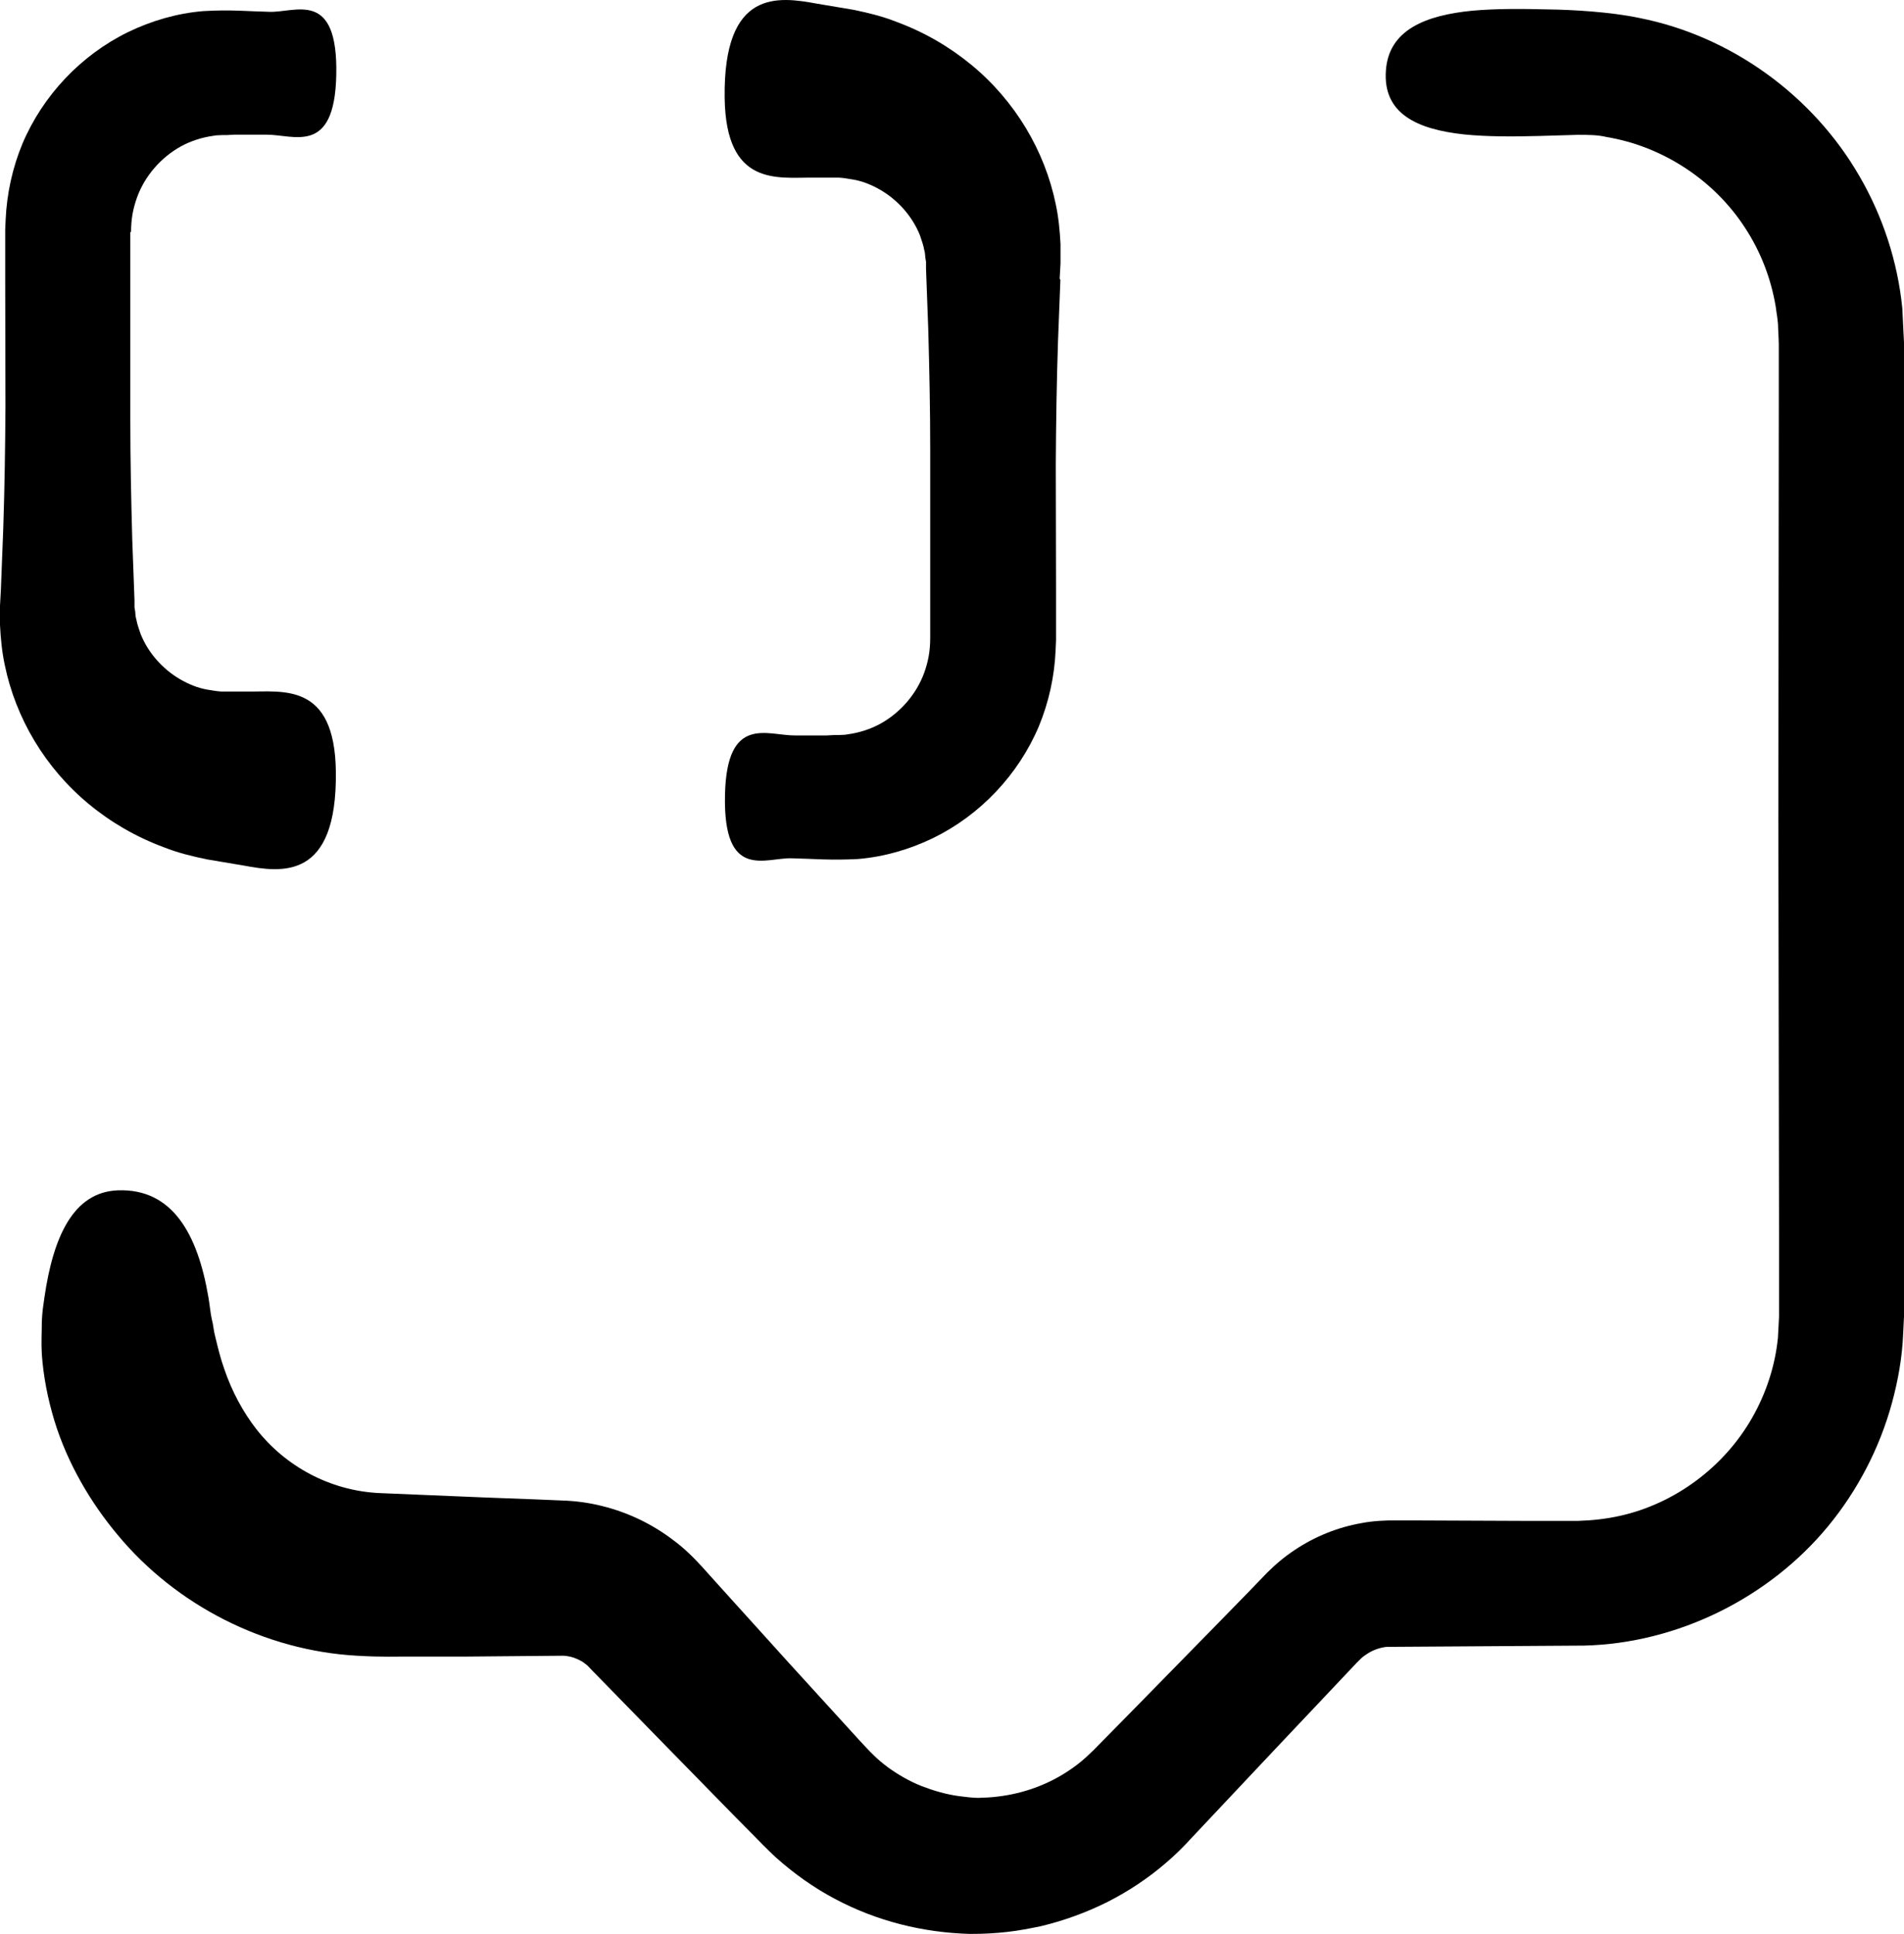 <svg xmlns="http://www.w3.org/2000/svg" version="1.1" viewBox="32.94 29.51 446.07 453.01">
 <path d="m281.2 94.824 0.199-3.578v-4.559c-0.16-3.121-0.461-6.301-1.121-9.359-2.559-12.441-9.48-24.16-19.762-32.621-5.121-4.238-11.059-7.68-17.559-10.082-3.219-1.281-6.602-2.102-10.082-2.82l-8.559-1.441c-8.961-1.641-21.918-3.578-21.602 22.02 0.262 21 12.5 18.641 20.738 18.738h6.059c1.18 0.059 2.262 0.301 3.379 0.461 2.262 0.398 4.359 1.281 6.398 2.461 4 2.359 7.379 6.102 9.16 10.539 0.359 1.121 0.82 2.262 1.02 3.481 0.199 0.559 0.199 1.219 0.262 1.84l0.16 0.922v1.68l0.52 14.078c0.262 9.359 0.461 18.738 0.461 28.16v44.141c0 3.18-0.461 5.519-1.379 8.141-1.801 5.019-5.578 9.418-10.34 12.039-2.359 1.281-4.961 2.102-7.621 2.461-0.66 0.16-1.34 0.102-2 0.16h-1.078l-1.84 0.102h-7.379c-6.461 0.059-16.02-5.019-16.441 13.879-0.461 20.379 9.578 14.641 15.719 14.898 5.059 0.102 8.859 0.52 15.52 0.16 6.102-0.52 12.082-2.262 17.559-4.922 11-5.379 19.918-14.801 24.719-26.121 2.359-5.68 3.68-11.781 3.941-17.859l0.102-2.301v-12.539l-0.059-28.781c0.059-9.578 0.199-19.199 0.52-28.781l0.559-14.379z"/>
 <path d="m63.641 83.957c0-3.18 0.461-5.519 1.379-8.141 1.801-5.019 5.578-9.418 10.34-12.039 2.359-1.281 4.961-2.102 7.621-2.461 0.66-0.16 1.34-0.102 2-0.16h1.078l1.84-0.102h7.379c6.461-0.059 16.02 5.019 16.441-13.879 0.461-20.379-9.578-14.641-15.719-14.898-5.059-0.102-8.859-0.559-15.52-0.16-6.102 0.52-12.082 2.262-17.559 4.922-11 5.379-19.918 14.801-24.719 26.121-2.359 5.68-3.68 11.781-3.941 17.859l-0.102 2.301v12.539l0.059 28.781c-0.059 9.578-0.199 19.199-0.52 28.781l-0.559 14.379-0.199 3.578v4.559c0.16 3.121 0.461 6.301 1.121 9.359 2.559 12.441 9.48 24.16 19.762 32.621 5.121 4.238 11.059 7.68 17.559 10.082 3.219 1.281 6.602 2.102 10.082 2.82l8.559 1.441c8.898 1.641 21.918 3.578 21.602-22.02-0.262-21-12.5-18.641-20.738-18.738h-6.059c-1.18-0.059-2.262-0.301-3.379-0.461-2.262-0.398-4.359-1.281-6.398-2.461-4-2.359-7.379-6.102-9.16-10.539-0.359-1.121-0.82-2.262-1.02-3.481-0.199-0.559-0.199-1.219-0.262-1.84l-0.16-0.922v-1.68l-0.52-14.078c-0.262-9.359-0.461-18.738-0.461-28.16v-44.141z"/>
 <path d="m197.06 396.14c-0.52-0.559-1.84-2-2.922-2.961-1.121-1.078-2.301-2.039-3.539-2.961-4.922-3.738-10.602-6.461-16.641-7.941-3.019-0.762-6.141-1.18-9.262-1.281l-6.242-0.262-12.238-0.461-24.418-1.02c-11.68-0.559-22.121-6.398-28.82-15-3.121-4-5.738-8.898-7.481-14.02-0.922-2.559-1.539-5.18-2.16-7.738-0.359-1.281-0.398-2.621-0.762-3.898-0.301-1.18-0.52-3.641-0.82-5.281-2.5-14.699-8.398-25.441-21.199-24.98-10.5 0.398-15.16 11-17.199 25.039-0.262 1.898-0.52 3.219-0.621 5.738 0 2.461-0.16 5.019 0 7.582 0.359 5.18 1.379 10.398 2.922 15.52 3.121 10.238 8.699 19.5 14.801 26.781 13.719 16.582 34.559 27.18 56.16 28.359 6 0.359 9.02 0.16 13.262 0.199h11.98l22.879-0.199c1.18 0 2.398 0.301 3.539 0.82 0.559 0.262 1.121 0.559 1.578 0.922l0.719 0.559 1.379 1.441 16.699 17.102 16.738 17.102 4.199 4.238 2.16 2.199c1.02 0.98 2 2 3.019 2.922 4.199 3.738 8.801 7.019 13.719 9.621 9.879 5.281 20.781 7.941 31.699 8.238 3.539 0 5.941-0.16 8.699-0.461 2.719-0.301 5.379-0.82 8.039-1.379 5.32-1.281 10.539-3.18 15.461-5.641 4.922-2.5 9.578-5.578 13.781-9.219 2-1.68 4.359-4.039 5.68-5.519l4.102-4.359 16.379-17.398 16.441-17.398 2.039-2.16 0.922-0.922c0.559-0.52 1.121-0.922 1.801-1.34 1.281-0.762 2.762-1.281 4.238-1.441l46.379-0.301c21.859-0.559 43.219-11.16 57.078-27.961 6.922-8.398 12.082-18.32 14.961-28.879 1.441-5.281 2.398-10.699 2.621-16.121l0.199-4.102v-228.18l-0.398-8.039c-1.078-10.859-4.559-21.5-10.039-30.922-10.898-18.898-30.059-32.82-51.559-37.059-6.801-1.441-15.98-1.941-21.301-2-6.141-0.16-12.34-0.199-17.859 0.301-11.059 1.078-19.559 4.559-20.219 13.98-0.762 10.18 7.379 13.82 18.32 15 5.481 0.559 11.621 0.52 17.762 0.359 3.019-0.102 6-0.16 8.859-0.262 2.398 0 4.719 0 6.801 0.52 13.16 2.199 25.238 10.141 32.461 21.359 3.641 5.578 6.039 11.879 7.121 18.379 0.199 1.641 0.559 3.281 0.559 4.922 0.059 1.68 0.199 3.18 0.16 5.379v12.238l-0.102 97.84 0.16 97.84v18.34l-0.262 4.961c-0.66 6.602-2.762 13-6.039 18.738-6.559 11.52-18.078 20.121-30.98 22.98-3.219 0.719-6.5 1.078-9.84 1.18h-12.039l-24.48-0.102h-6.102c-2.16-0.059-5.481 0.102-8.078 0.621-5.578 0.98-10.898 3.121-15.559 6.242-2.359 1.539-4.559 3.379-6.559 5.379l-4.301 4.461-8.559 8.762-17.102 17.461-8.559 8.699-2.16 2.199-1.738 1.641c-1.121 1.02-2.359 2-3.578 2.82-5.019 3.481-10.961 5.68-17.16 6.398-1.48 0.199-3.219 0.262-4.559 0.301-1.02 0-2.922-0.199-4.359-0.398-3.078-0.398-6.039-1.281-8.859-2.359-2.82-1.121-5.422-2.621-7.84-4.359-1.18-0.879-2.359-1.84-3.379-2.859-1.078-1.02-1.941-2-3.481-3.641l-16.48-18.078-16.379-18.121-4.102-4.559z"/>
</svg>